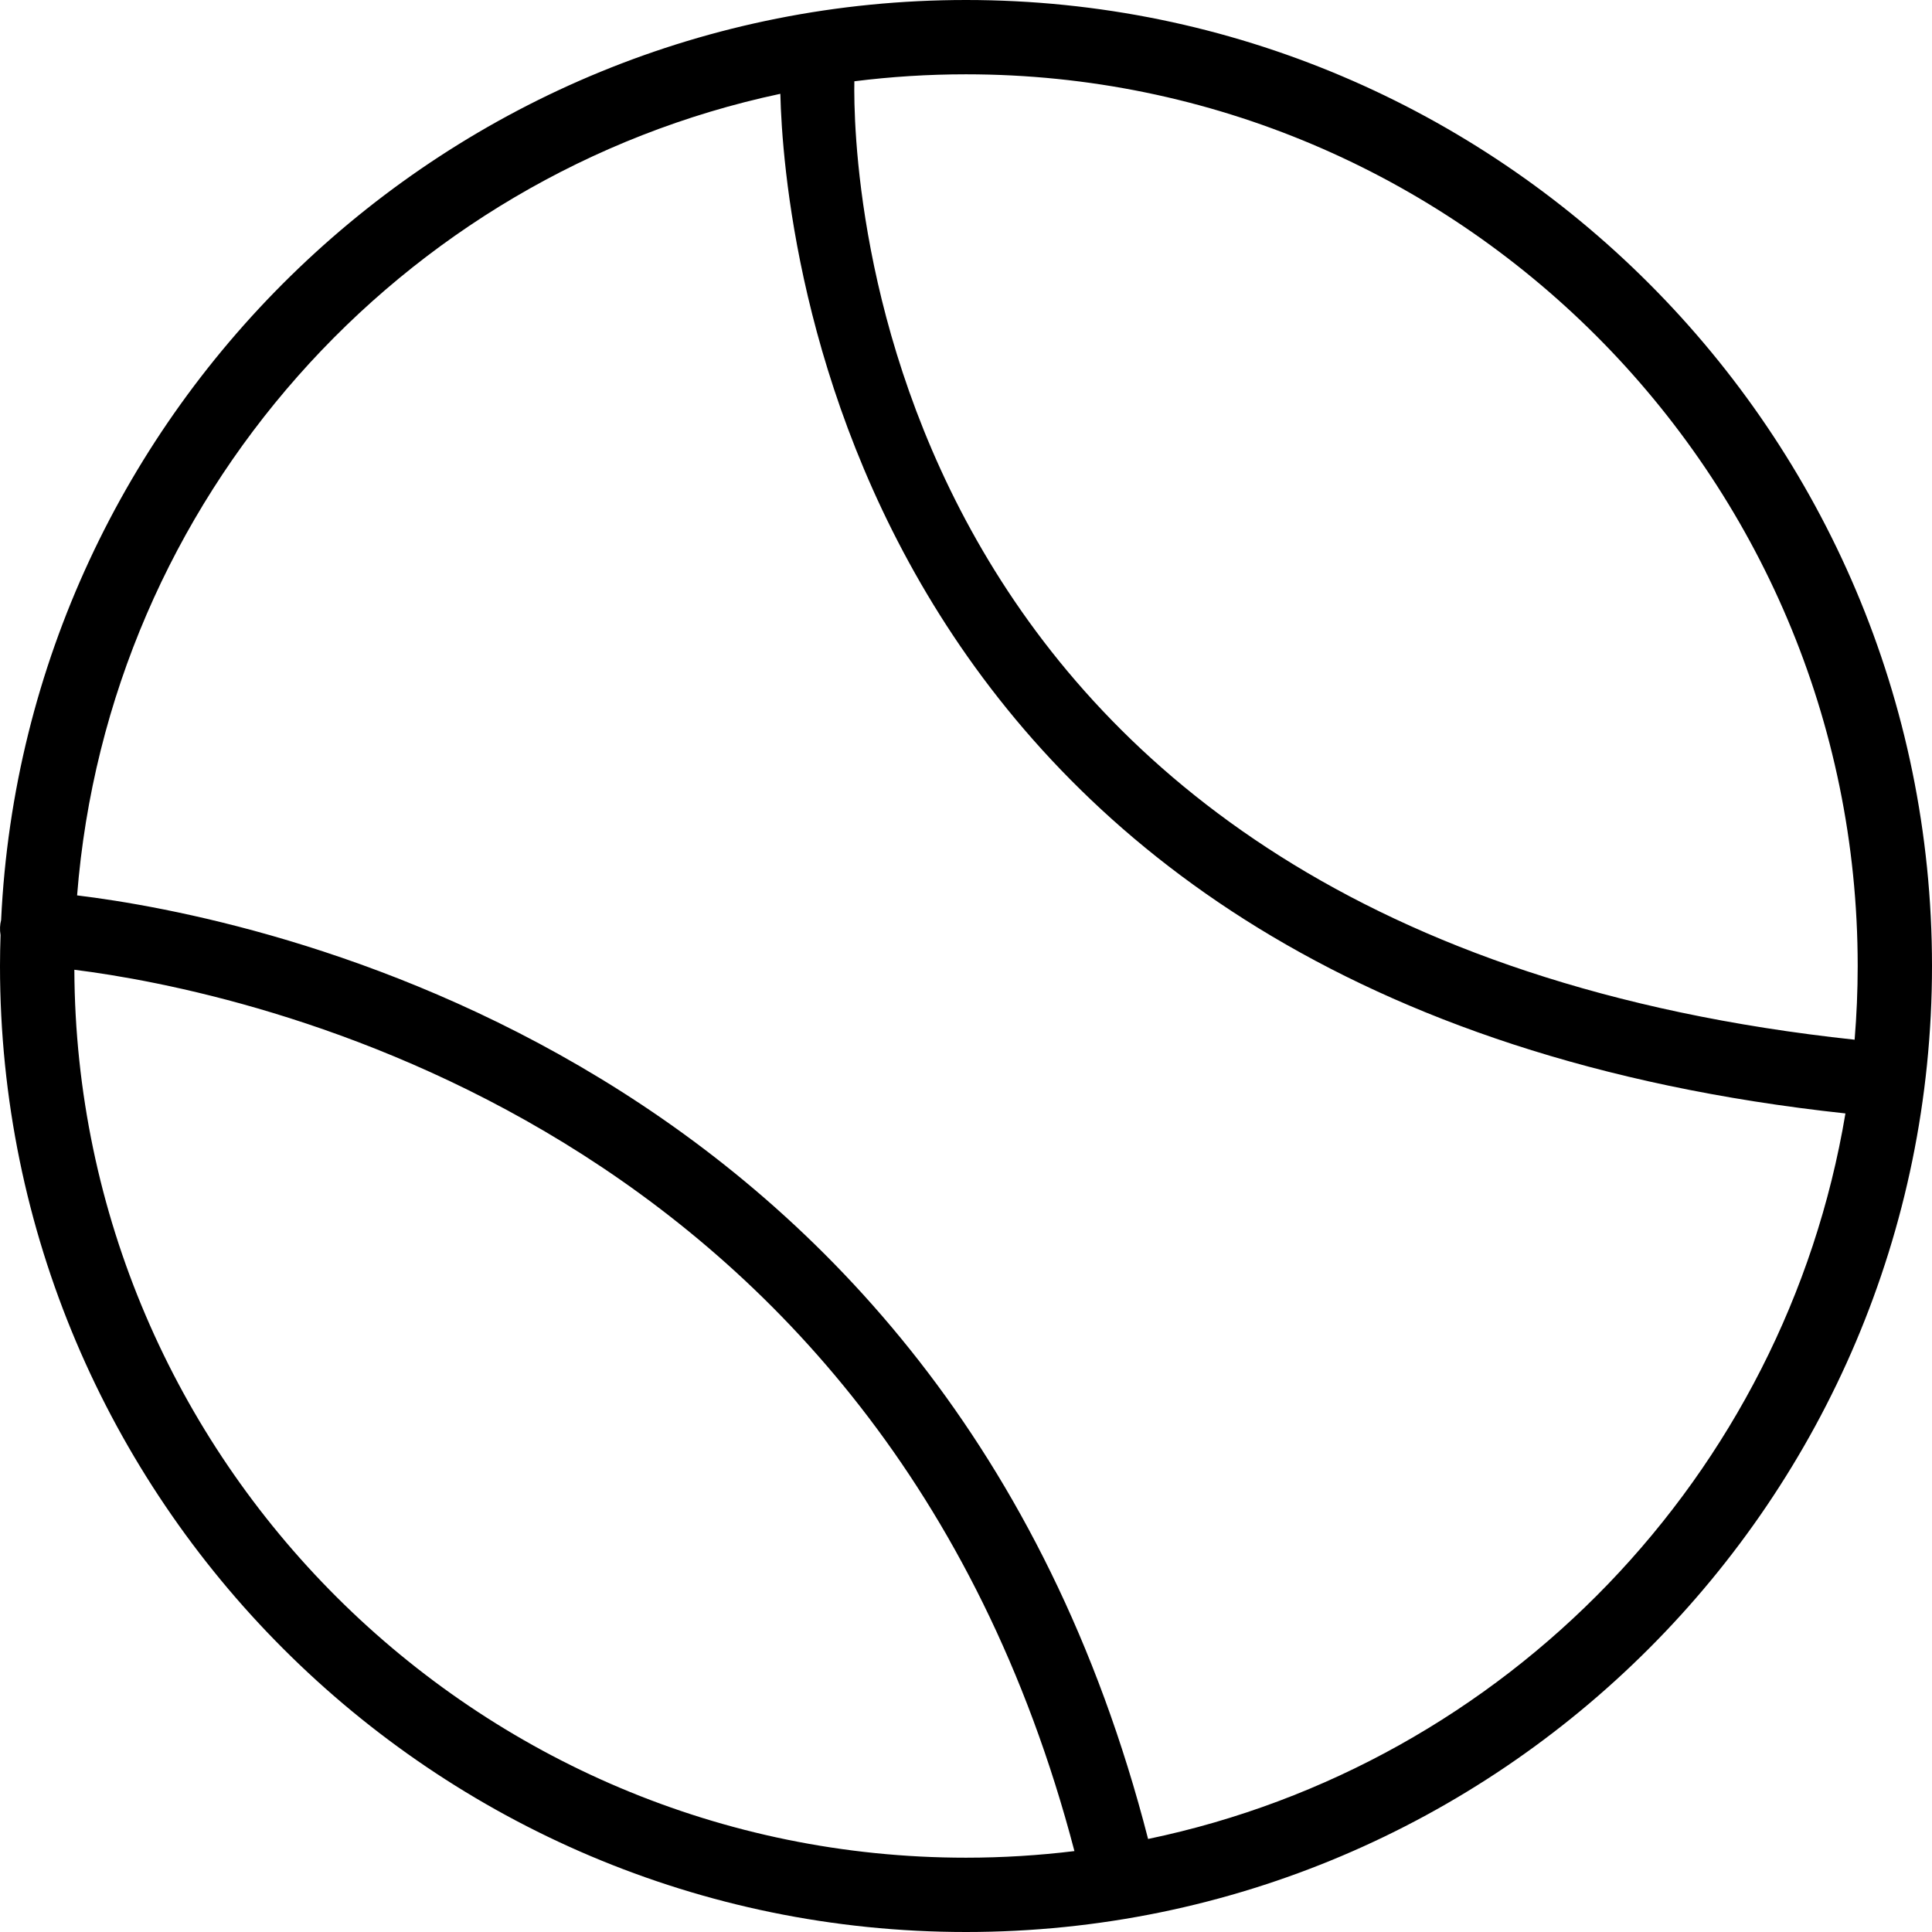 <?xml version="1.0" encoding="iso-8859-1"?>
<!-- Uploaded to: SVG Repo, www.svgrepo.com, Generator: SVG Repo Mixer Tools -->
<svg fill="#000000" height="800px" width="800px" version="1.1" id="Layer_1" xmlns="http://www.w3.org/2000/svg" xmlns:xlink="http://www.w3.org/1999/xlink" 
	 viewBox="0 0 512 512" xml:space="preserve">
<g>
	<g>
		<path d="M256,0C118.927,0,6.68,108.291,0.296,243.812c-0.156,0.617-0.258,1.255-0.287,1.913c-0.03,0.708,0.023,1.4,0.136,2.072
			C0.058,250.523,0,253.255,0,256c0,141.159,114.841,256,256,256s256-114.841,256-256S397.159,0,256,0z M256,492.308
			c-129.966,0-235.756-105.471-236.296-235.313c43.738,5.469,214.142,39.167,265.03,233.561
			C275.313,491.703,265.726,492.308,256,492.308z M304.256,487.346c-53.79-209.38-238.414-244.553-283.824-250.058
			C28.699,132.243,105.963,46.3,206.798,24.859c0.875,36.541,17.745,241.691,282.261,270.211
			C473.02,391.046,398.946,467.619,304.256,487.346z M226.412,21.541c9.695-1.217,19.569-1.849,29.588-1.849
			c130.297,0,236.308,106.01,236.308,236.308c0,6.577-0.284,13.089-0.814,19.532C229.145,247.434,226.024,42.62,226.412,21.541z"/>
	</g>
</g>
</svg>